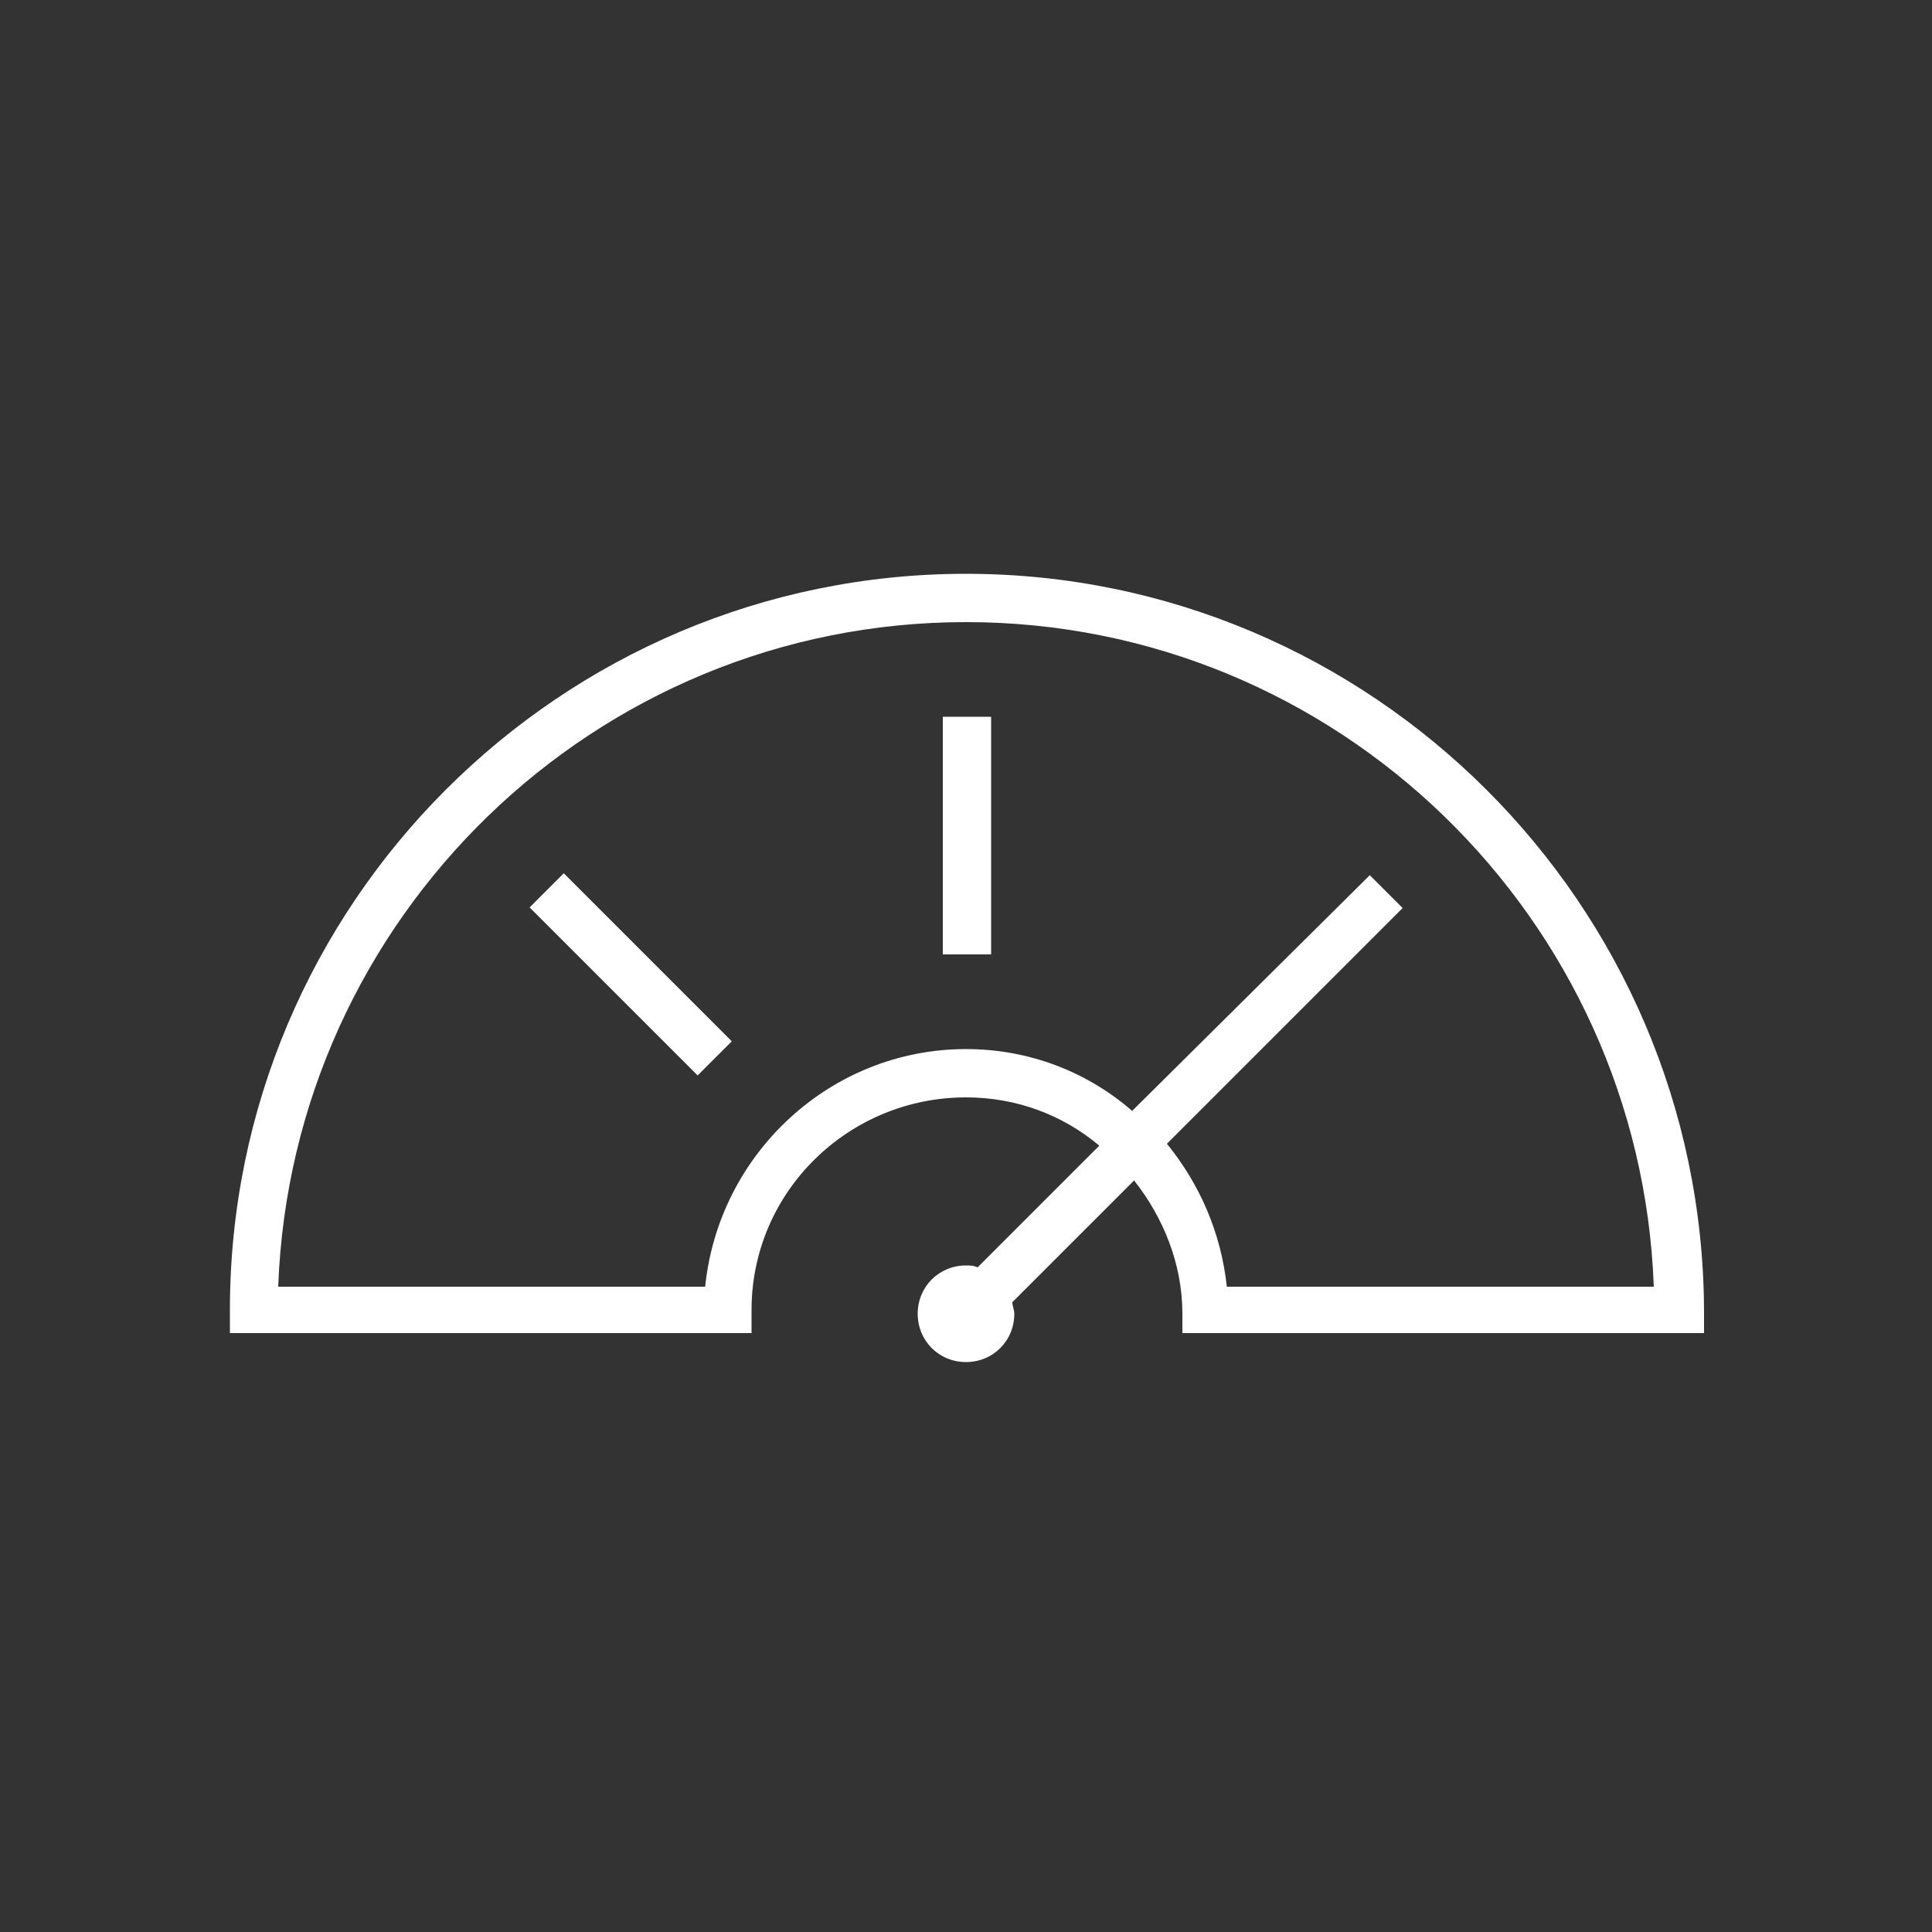 <svg xmlns:xlink="http://www.w3.org/1999/xlink" xmlns="http://www.w3.org/2000/svg" viewBox="0 0 100 100" id="1317885412" class="svg u_1317885412" data-icon-name="li_speedometer" width="100"  height="100" ><rect x="0" y="0" width="100" height="100" fill="#333333" stroke="none"/> <g id="1644323342" fill="#FFFFFF"> <path d="M50,29.7c-21,0-38.1,17.1-38.1,38.1V69h27v-1.2c0-6.1,5-11,11.1-11c2.6,0,5,0.9,6.9,2.5l-6.3,6.3c-0.2-0.1-0.4-0.1-0.6-0.1
		c-1.4,0-2.5,1.1-2.5,2.5c0,1.4,1.1,2.5,2.5,2.5c1.4,0,2.5-1.1,2.5-2.5c0-0.2-0.1-0.4-0.1-0.6l6.3-6.3c1.5,1.9,2.5,4.3,2.5,6.9V69
		h27v-1.2C88.1,46.8,71,29.7,50,29.7z M63.5,66.6c-0.3-2.8-1.4-5.3-3.1-7.4L72.6,47l-1.7-1.7L58.6,57.5c-2.3-2-5.3-3.2-8.6-3.2
		c-7,0-12.8,5.4-13.5,12.3H14.4C15.1,47.5,30.8,32.2,50,32.2c19.2,0,34.9,15.3,35.6,34.4H63.5z" id="1893308987" fill="#FFFFFF"></path> 
 <rect x="48.8" y="37.1" width="2.5" height="12.3" id="1726229078" fill="#FFFFFF"></rect> 
 <rect x="31.4" y="44.3" transform="matrix(0.707 -0.707 0.707 0.707 -26.107 37.848)" width="2.5" height="12.3" id="1288355175" fill="#FFFFFF"></rect> 
</g> 
</svg>